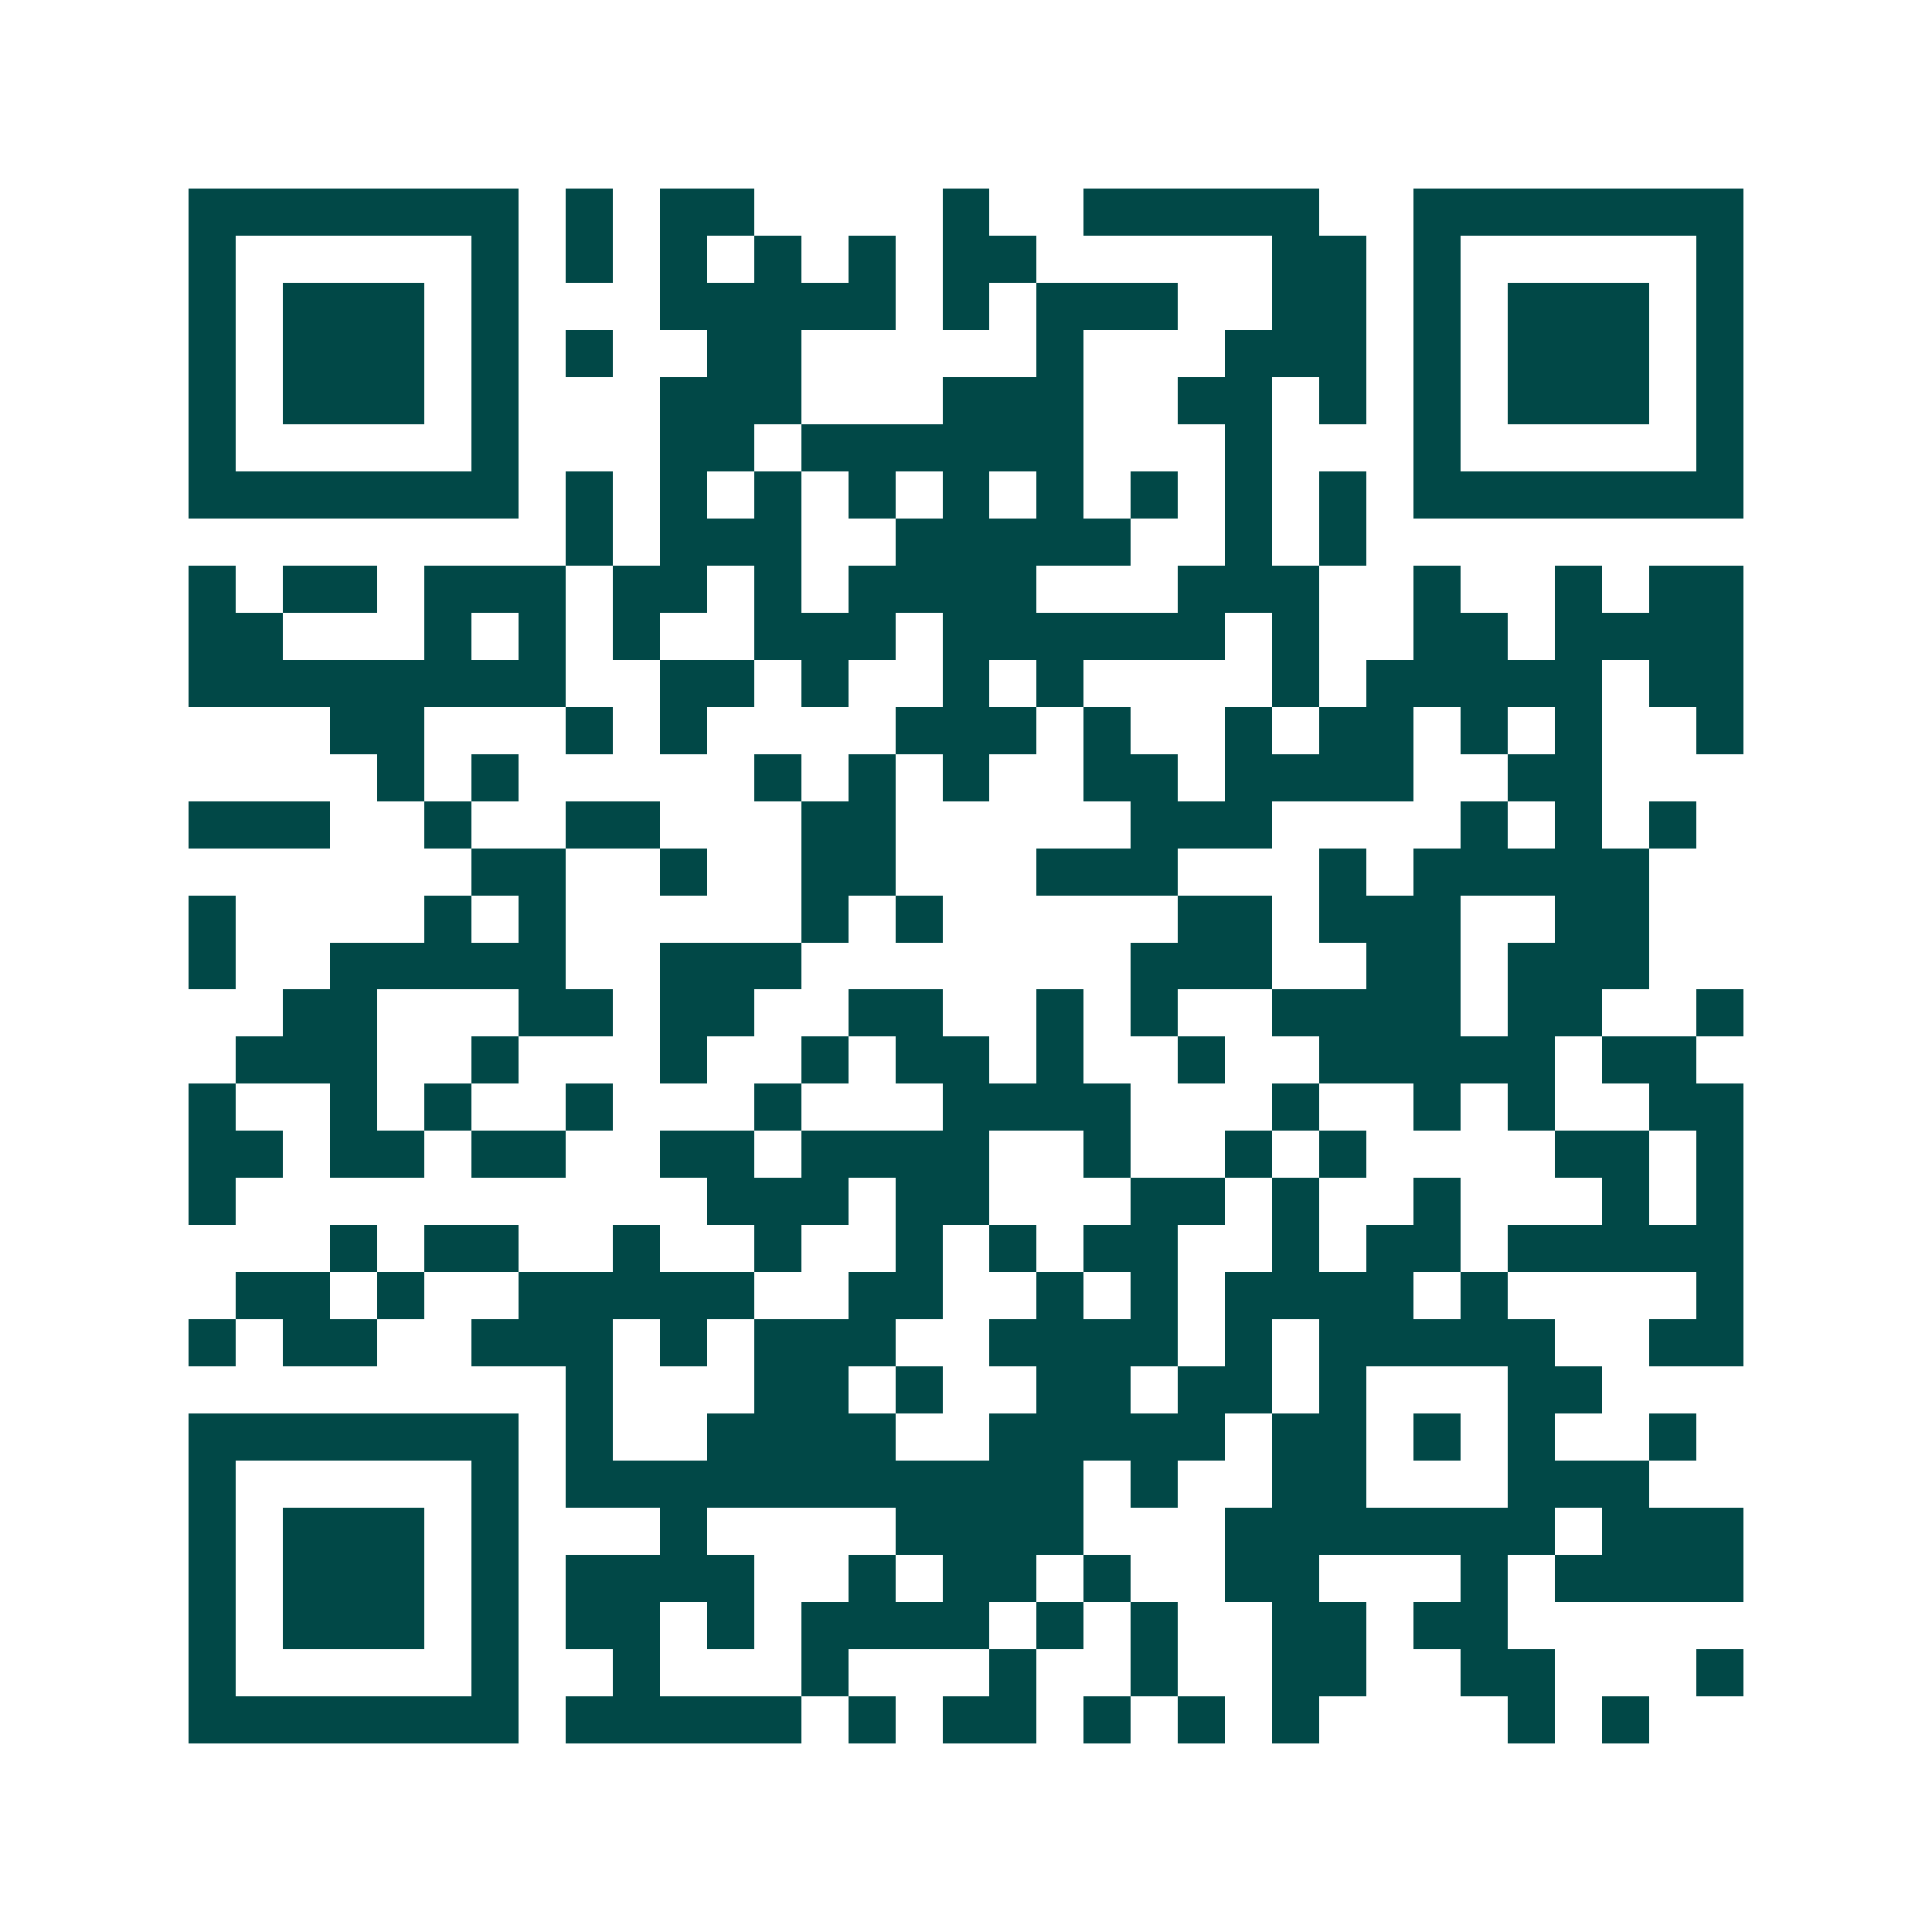 <svg xmlns="http://www.w3.org/2000/svg" width="200" height="200" viewBox="0 0 41 41" shape-rendering="crispEdges"><path fill="#ffffff" d="M0 0h41v41H0z"/><path stroke="#014847" d="M4 4.5h7m1 0h1m1 0h2m4 0h1m2 0h5m2 0h7M4 5.5h1m5 0h1m1 0h1m1 0h1m1 0h1m1 0h1m1 0h2m5 0h2m1 0h1m5 0h1M4 6.5h1m1 0h3m1 0h1m3 0h5m1 0h1m1 0h3m2 0h2m1 0h1m1 0h3m1 0h1M4 7.5h1m1 0h3m1 0h1m1 0h1m2 0h2m5 0h1m3 0h3m1 0h1m1 0h3m1 0h1M4 8.5h1m1 0h3m1 0h1m3 0h3m3 0h3m2 0h2m1 0h1m1 0h1m1 0h3m1 0h1M4 9.5h1m5 0h1m3 0h2m1 0h6m3 0h1m3 0h1m5 0h1M4 10.5h7m1 0h1m1 0h1m1 0h1m1 0h1m1 0h1m1 0h1m1 0h1m1 0h1m1 0h1m1 0h7M12 11.5h1m1 0h3m2 0h5m2 0h1m1 0h1M4 12.5h1m1 0h2m1 0h3m1 0h2m1 0h1m1 0h4m3 0h3m2 0h1m2 0h1m1 0h2M4 13.5h2m3 0h1m1 0h1m1 0h1m2 0h3m1 0h6m1 0h1m2 0h2m1 0h4M4 14.5h8m2 0h2m1 0h1m2 0h1m1 0h1m4 0h1m1 0h5m1 0h2M7 15.5h2m3 0h1m1 0h1m4 0h3m1 0h1m2 0h1m1 0h2m1 0h1m1 0h1m2 0h1M8 16.5h1m1 0h1m5 0h1m1 0h1m1 0h1m2 0h2m1 0h4m2 0h2M4 17.5h3m2 0h1m2 0h2m3 0h2m5 0h3m4 0h1m1 0h1m1 0h1M10 18.5h2m2 0h1m2 0h2m3 0h3m3 0h1m1 0h5M4 19.5h1m4 0h1m1 0h1m5 0h1m1 0h1m5 0h2m1 0h3m2 0h2M4 20.5h1m2 0h5m2 0h3m7 0h3m2 0h2m1 0h3M6 21.5h2m3 0h2m1 0h2m2 0h2m2 0h1m1 0h1m2 0h4m1 0h2m2 0h1M5 22.5h3m2 0h1m3 0h1m2 0h1m1 0h2m1 0h1m2 0h1m2 0h5m1 0h2M4 23.5h1m2 0h1m1 0h1m2 0h1m3 0h1m3 0h4m3 0h1m2 0h1m1 0h1m2 0h2M4 24.5h2m1 0h2m1 0h2m2 0h2m1 0h4m2 0h1m2 0h1m1 0h1m4 0h2m1 0h1M4 25.5h1m10 0h3m1 0h2m3 0h2m1 0h1m2 0h1m3 0h1m1 0h1M7 26.5h1m1 0h2m2 0h1m2 0h1m2 0h1m1 0h1m1 0h2m2 0h1m1 0h2m1 0h5M5 27.5h2m1 0h1m2 0h5m2 0h2m2 0h1m1 0h1m1 0h4m1 0h1m4 0h1M4 28.5h1m1 0h2m2 0h3m1 0h1m1 0h3m2 0h4m1 0h1m1 0h5m2 0h2M12 29.5h1m3 0h2m1 0h1m2 0h2m1 0h2m1 0h1m3 0h2M4 30.5h7m1 0h1m2 0h4m2 0h5m1 0h2m1 0h1m1 0h1m2 0h1M4 31.5h1m5 0h1m1 0h11m1 0h1m2 0h2m3 0h3M4 32.5h1m1 0h3m1 0h1m3 0h1m4 0h4m3 0h7m1 0h3M4 33.5h1m1 0h3m1 0h1m1 0h4m2 0h1m1 0h2m1 0h1m2 0h2m3 0h1m1 0h4M4 34.5h1m1 0h3m1 0h1m1 0h2m1 0h1m1 0h4m1 0h1m1 0h1m2 0h2m1 0h2M4 35.5h1m5 0h1m2 0h1m3 0h1m3 0h1m2 0h1m2 0h2m2 0h2m3 0h1M4 36.5h7m1 0h5m1 0h1m1 0h2m1 0h1m1 0h1m1 0h1m4 0h1m1 0h1"/></svg>
